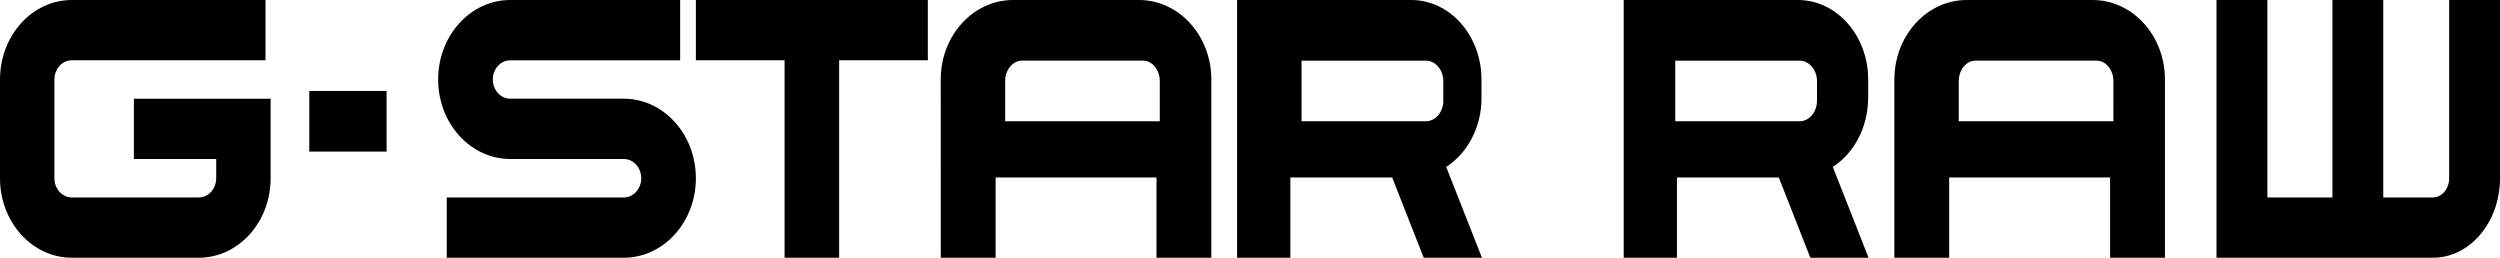 <svg xmlns="http://www.w3.org/2000/svg" width="194" height="20" viewBox="0 0 194 20"><path d="M172 0h3.95v15.324h5.045V0h3.947v15.324h3.851c.7 0 1.262-.669 1.262-1.492V0H194v13.832c0 3.408-2.331 6.168-5.207 6.168H172V0zm-24.995 6.168c0-3.407 2.513-6.168 5.615-6.168h9.766C165.488 0 168 2.762 168 6.168V20h-4.256v-6.228h-12.488V20H147V6.167h.003l.002.001zm16.993.127c0-.88-.583-1.588-1.303-1.59h-9.392c-.72 0-1.3.71-1.303 1.588v3.119h12V6.293l-.002.002zm-19.031 1.31c-.004 2.288-1.103 4.285-2.74 5.351L145 20h-4.518l-2.447-6.23h-7.904V20H126V0h13.517c3.012 0 5.454 2.763 5.454 6.168v1.439h-.004v-.002zm-5.323 1.807c.747-.002 1.353-.71 1.356-1.587V6.293c-.003-.877-.608-1.587-1.356-1.587H130v4.706h9.644zm-24.678-1.807c0 2.288-1.102 4.285-2.74 5.351L115 20h-4.518l-2.45-6.23h-7.9V20H96V0h13.513c3.01 0 5.45 2.763 5.45 6.168v1.439h.003v-.002zm-4.324 1.807c.747-.002 1.358-.71 1.358-1.587V6.293c0-.877-.608-1.587-1.358-1.587H101v4.706h9.642zM73 6.168C73 2.761 75.514 0 78.615 0h9.768C91.485 0 94 2.762 94 6.168V20h-4.255v-6.228H77.26V20h-4.256L73 6.168zm17 .127c-.001-.88-.584-1.588-1.306-1.59h-9.387c-.721 0-1.303.71-1.307 1.588v3.119h11.999V6.295H90zM72 0v4.675h-6.883V20h-4.234V4.675H54V0h18zM38.243 6.169c0 .824.605 1.489 1.354 1.49h8.809c3.089 0 5.594 2.764 5.594 6.17S51.496 20 48.406 20H34.668v-4.677h13.74c.746 0 1.351-.669 1.353-1.492 0-.824-.605-1.49-1.353-1.493h-8.81C36.507 12.338 34 9.576 34 6.17 34 2.762 36.504 0 39.597 0h13.182v4.68H39.594c-.748 0-1.352.666-1.353 1.489h.002zM24 7.059h6v4.706h-6V7.059zM5.57 19.999C2.494 19.999 0 17.237 0 13.83V6.169C0 2.764 2.494 0 5.57 0h15.032v4.679H5.57c-.744 0-1.346.667-1.348 1.488v7.662c0 .827.602 1.492 1.35 1.492h9.856c.748 0 1.347-.668 1.35-1.49V12.34h-6.389V7.664H21v6.167c0 3.409-2.494 6.166-5.57 6.169H5.57v-.001z"/></svg>